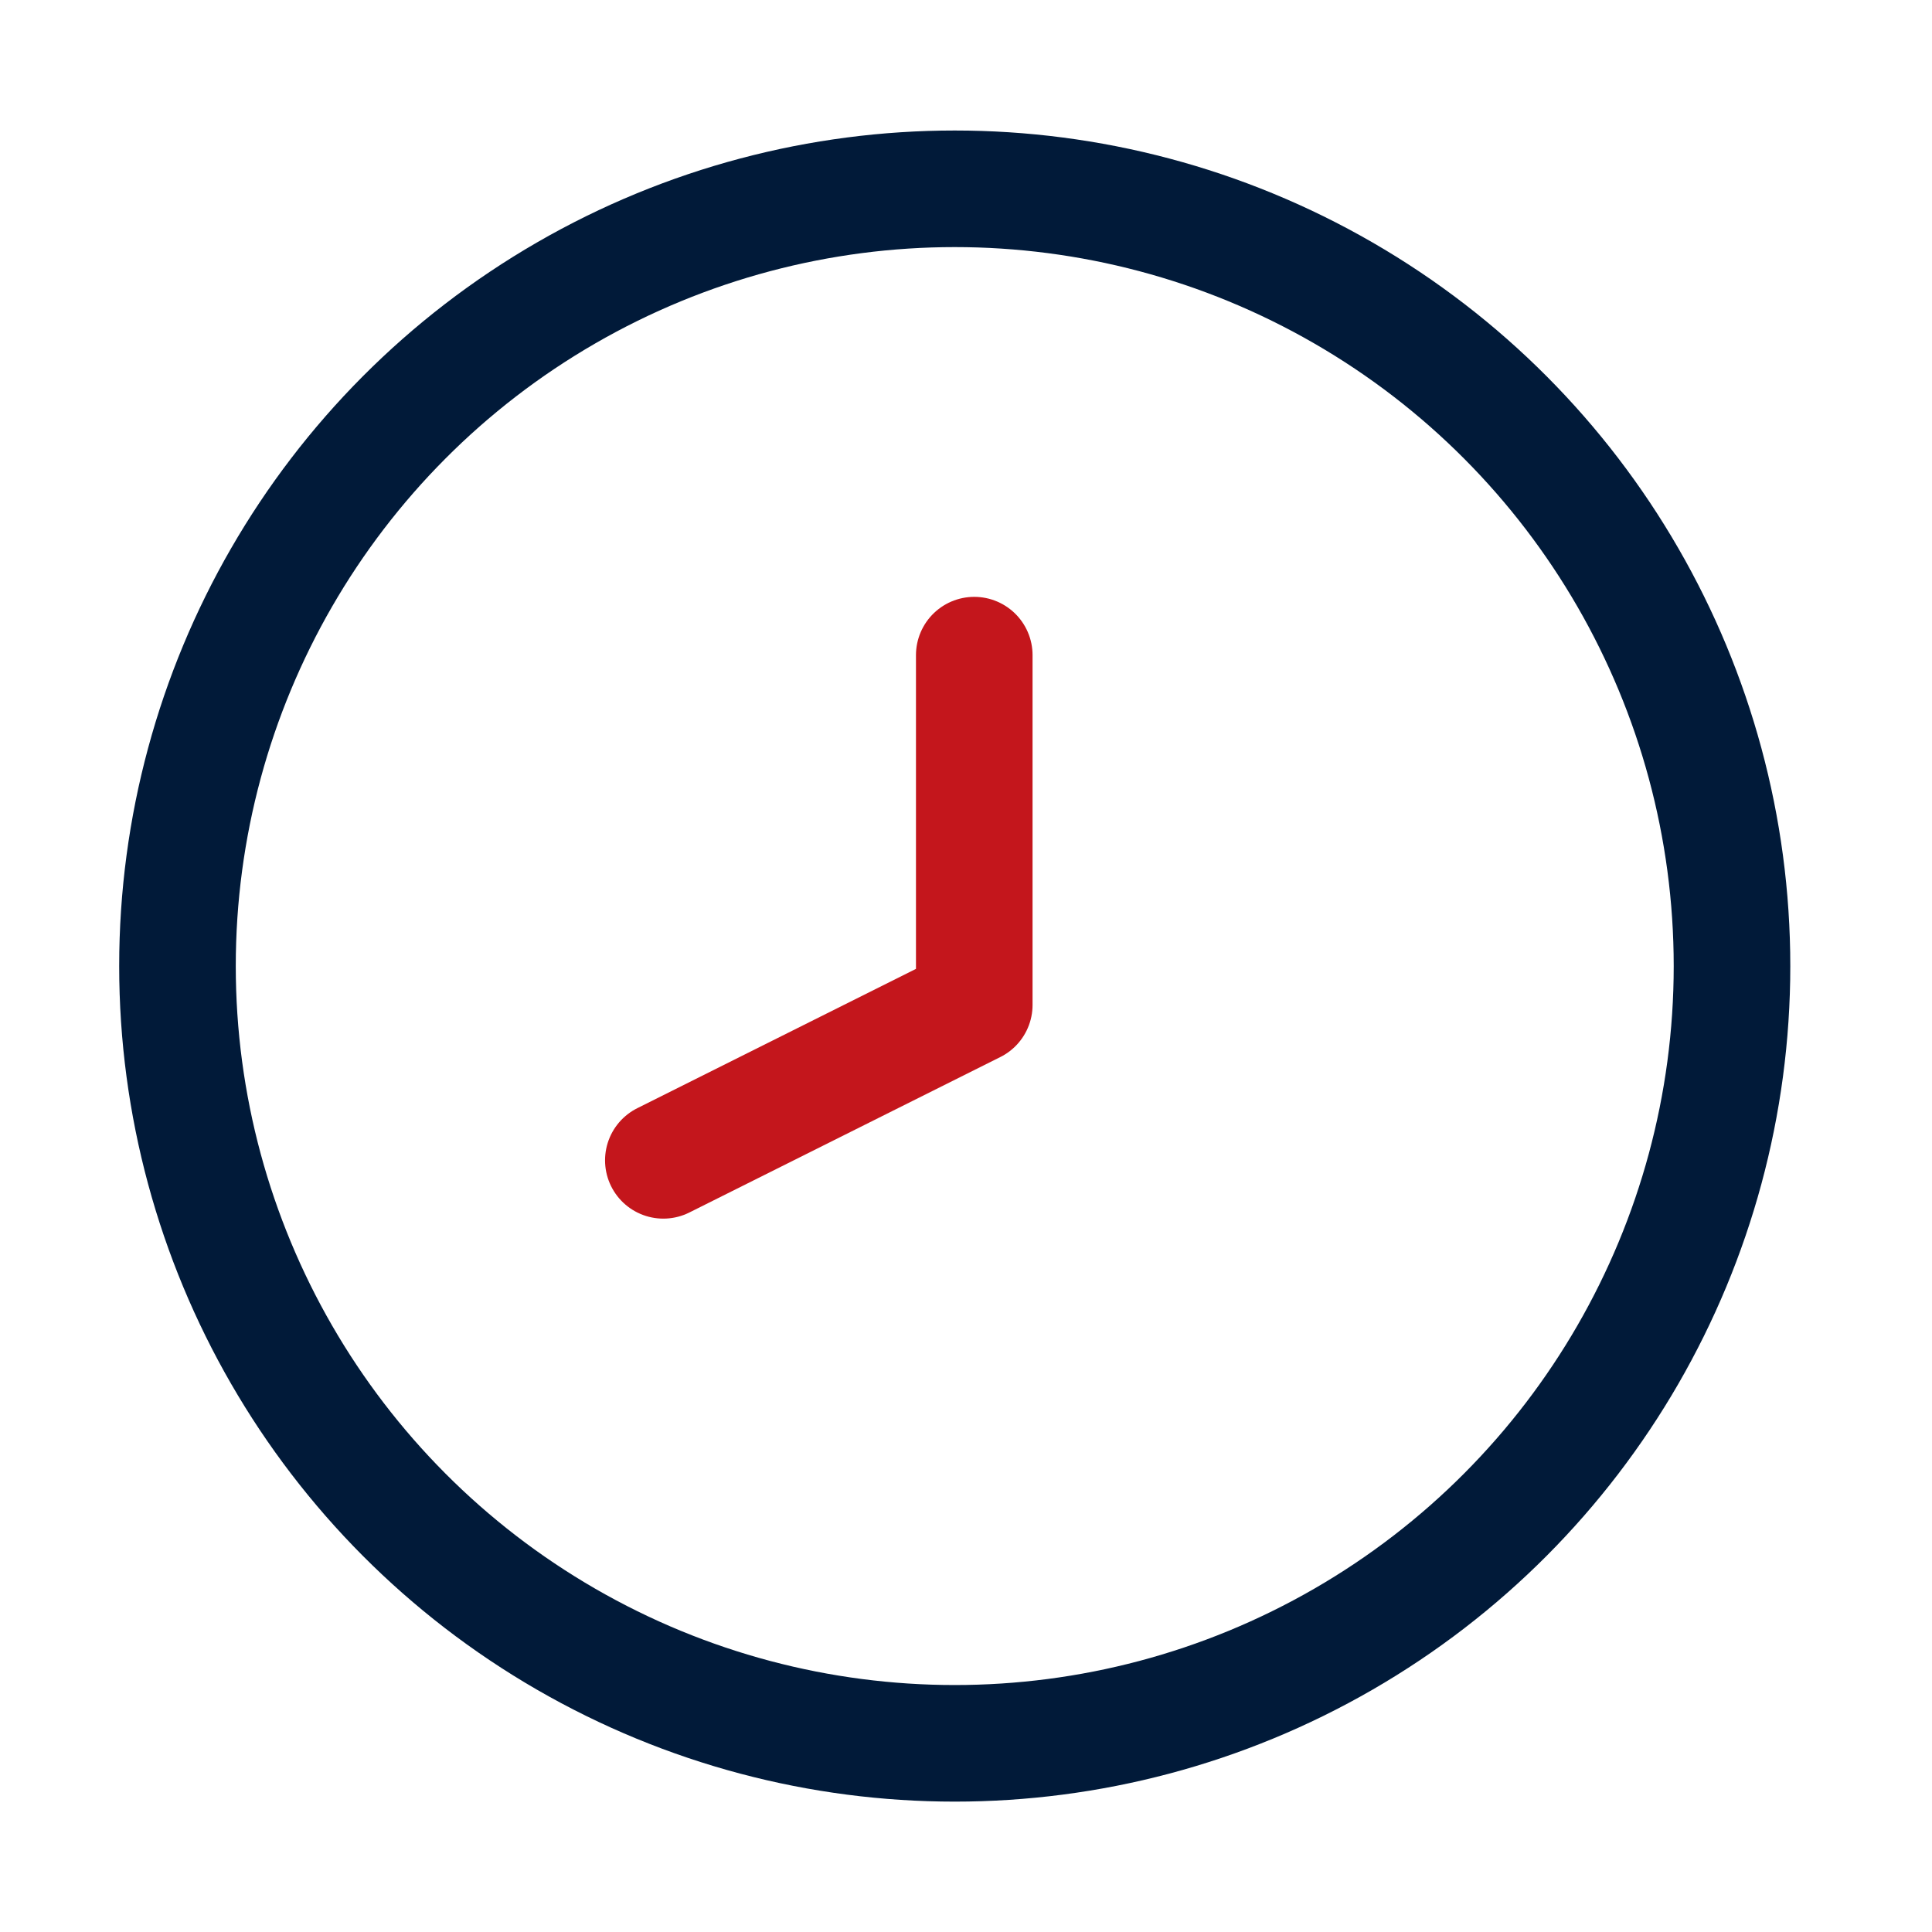 <svg width="29" height="29" viewBox="0 0 29 29" fill="none" xmlns="http://www.w3.org/2000/svg">
<circle cx="14.331" cy="14.501" r="11.667" stroke="#011A39" stroke-width="1.75"/>
<path d="M14.624 9.834V15.084L9.957 17.417" stroke="#C4161C" stroke-width="1.75" stroke-linecap="round" stroke-linejoin="round"/>
</svg>
